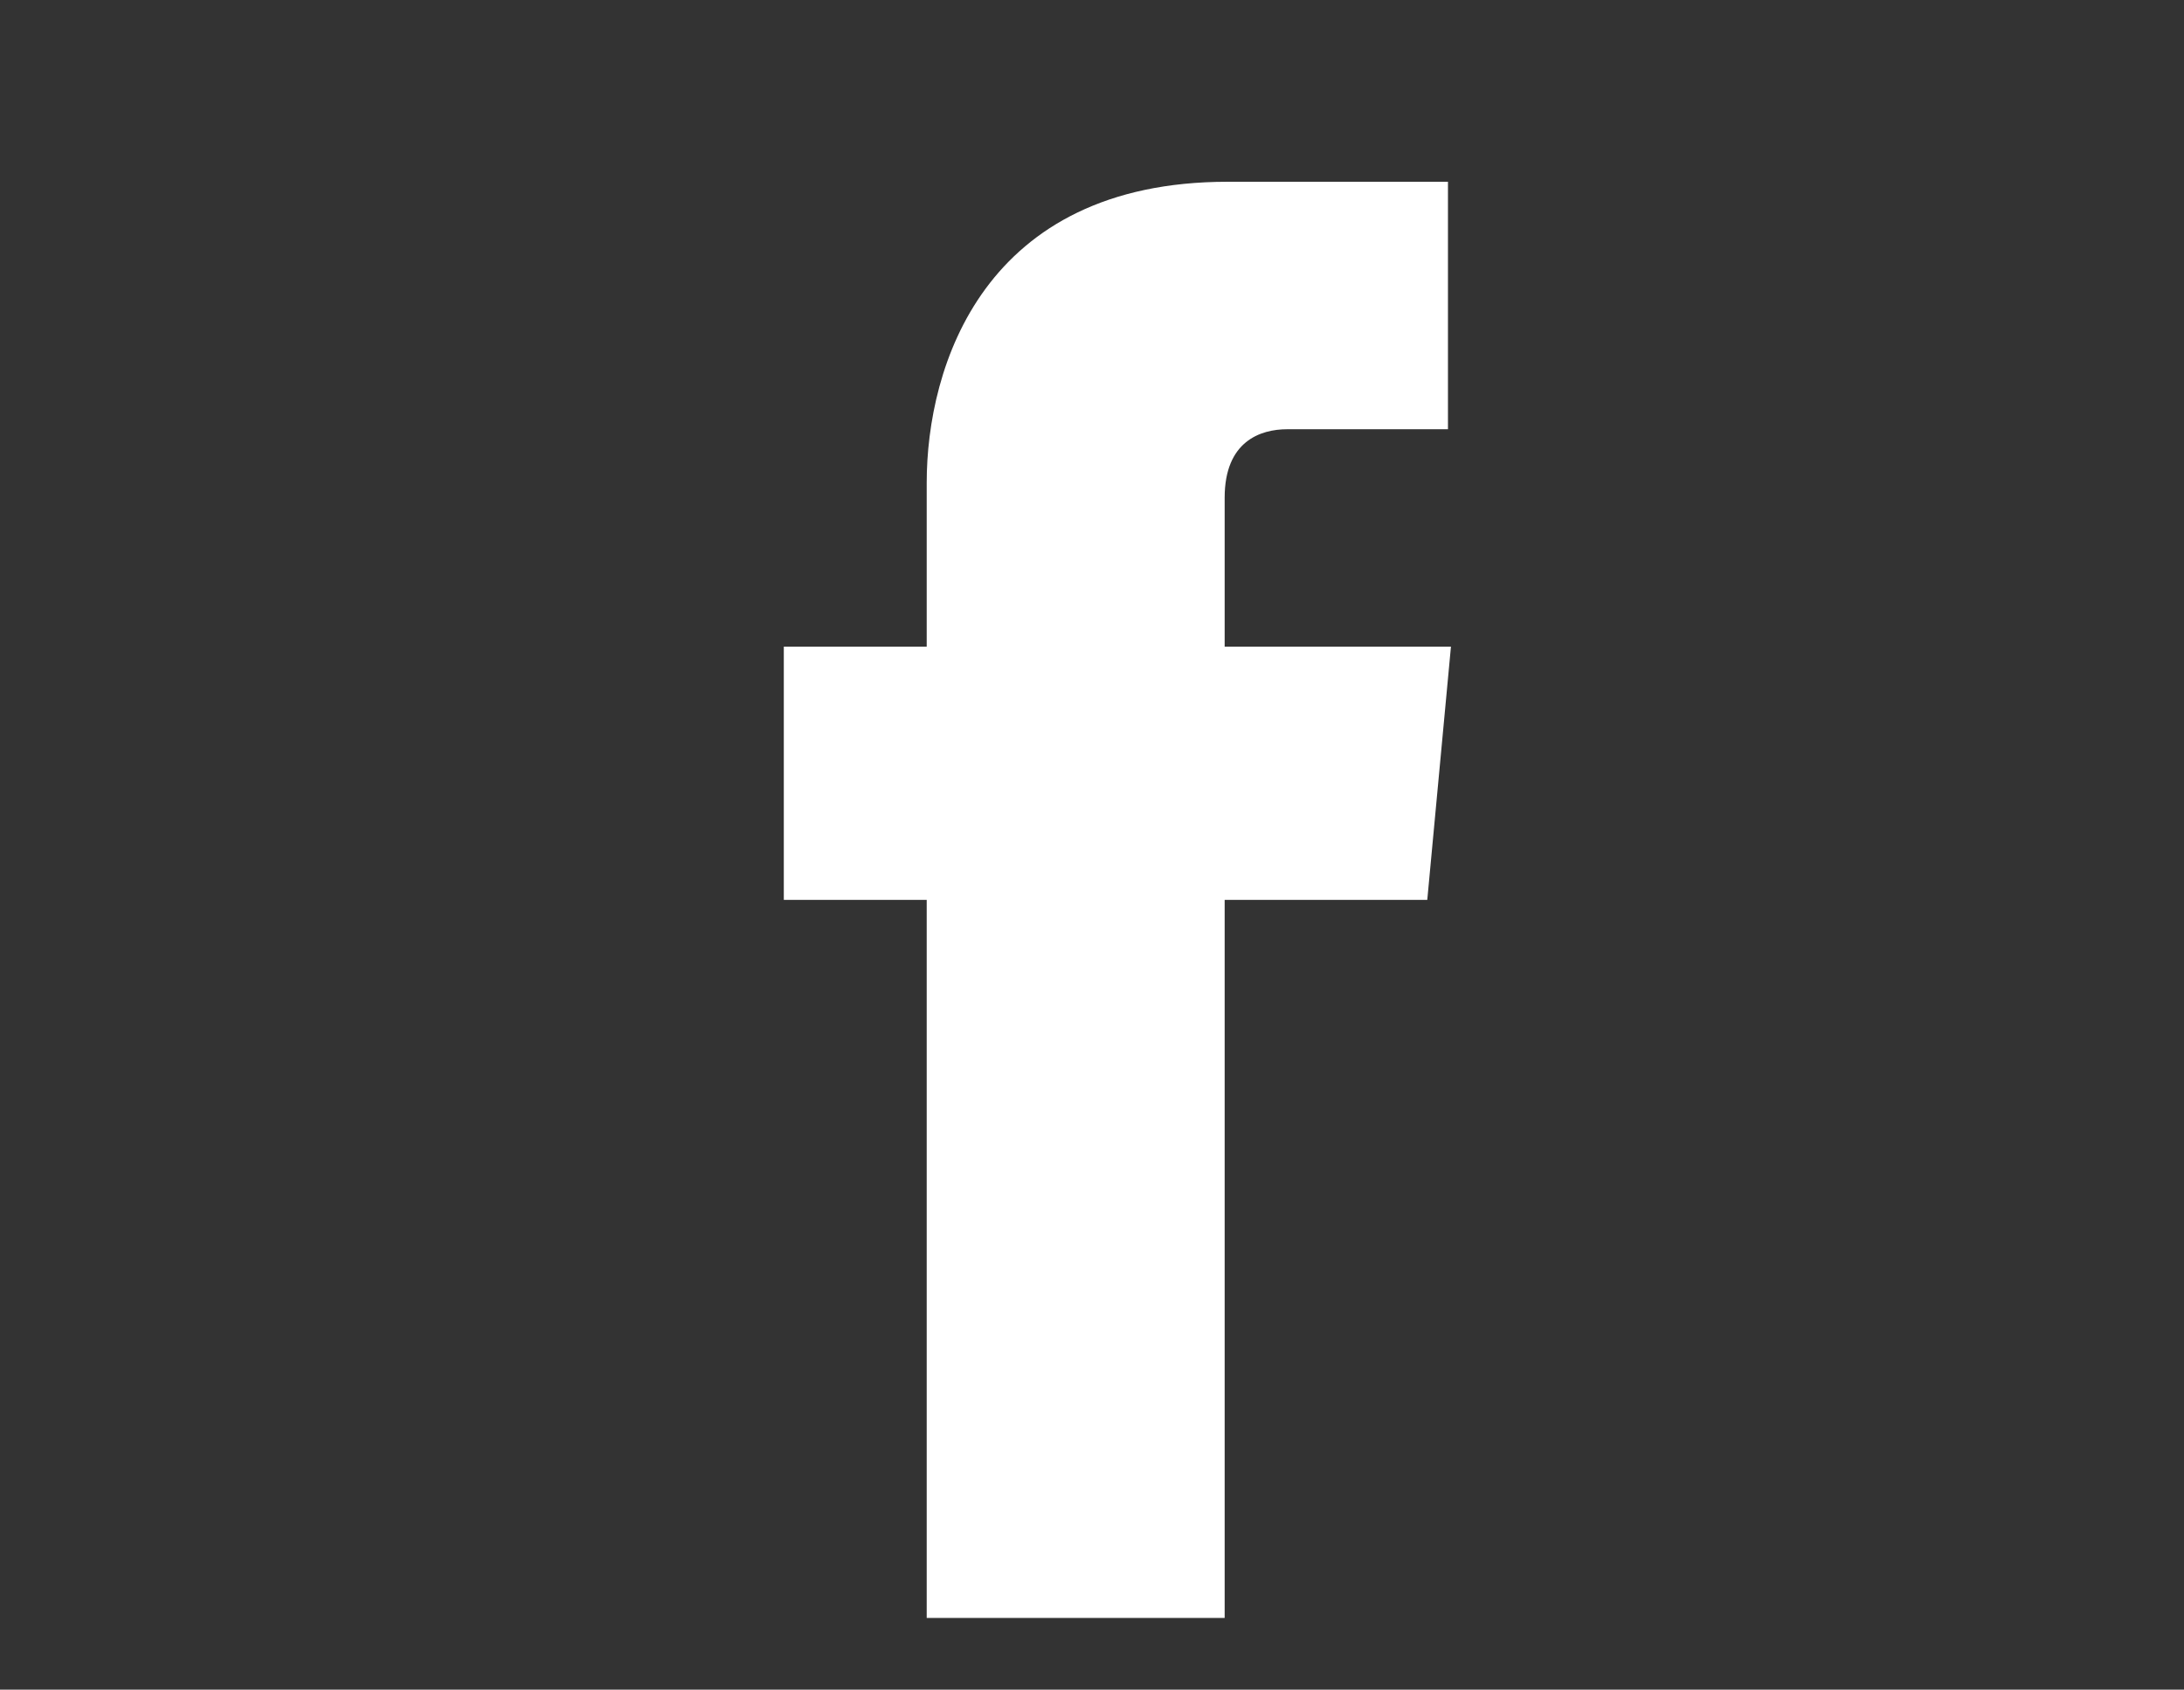 <?xml version="1.0" encoding="utf-8"?>
<!-- Generator: Adobe Illustrator 18.0.0, SVG Export Plug-In . SVG Version: 6.00 Build 0)  -->
<!DOCTYPE svg PUBLIC "-//W3C//DTD SVG 1.1//EN" "http://www.w3.org/Graphics/SVG/1.1/DTD/svg11.dtd">
<svg version="1.1" id="Layer_1" xmlns="http://www.w3.org/2000/svg" xmlns:xlink="http://www.w3.org/1999/xlink" x="0px" y="0px"
	 viewBox="0 0 1024 792" enable-background="new 0 0 1024 792" xml:space="preserve">
<rect x="0" y="0" width="1024" height="792" fill="#333333" stroke="none"/>
<path fill="#FFFFFF" d="M680.3,303.1H574.2v-69.8c0-26.5,16.8-32.1,29.3-32.1c12.6,0,75.4,0,75.4,0V85.2H575.6
	c-114.5,0-141.1,86.6-141.1,141.1v76.8h-67v118.7h67c0,152.3,0,336.6,0,336.6h139.7c0,0,0-185.8,0-336.6h95L680.3,303.1z"/>
</svg>
